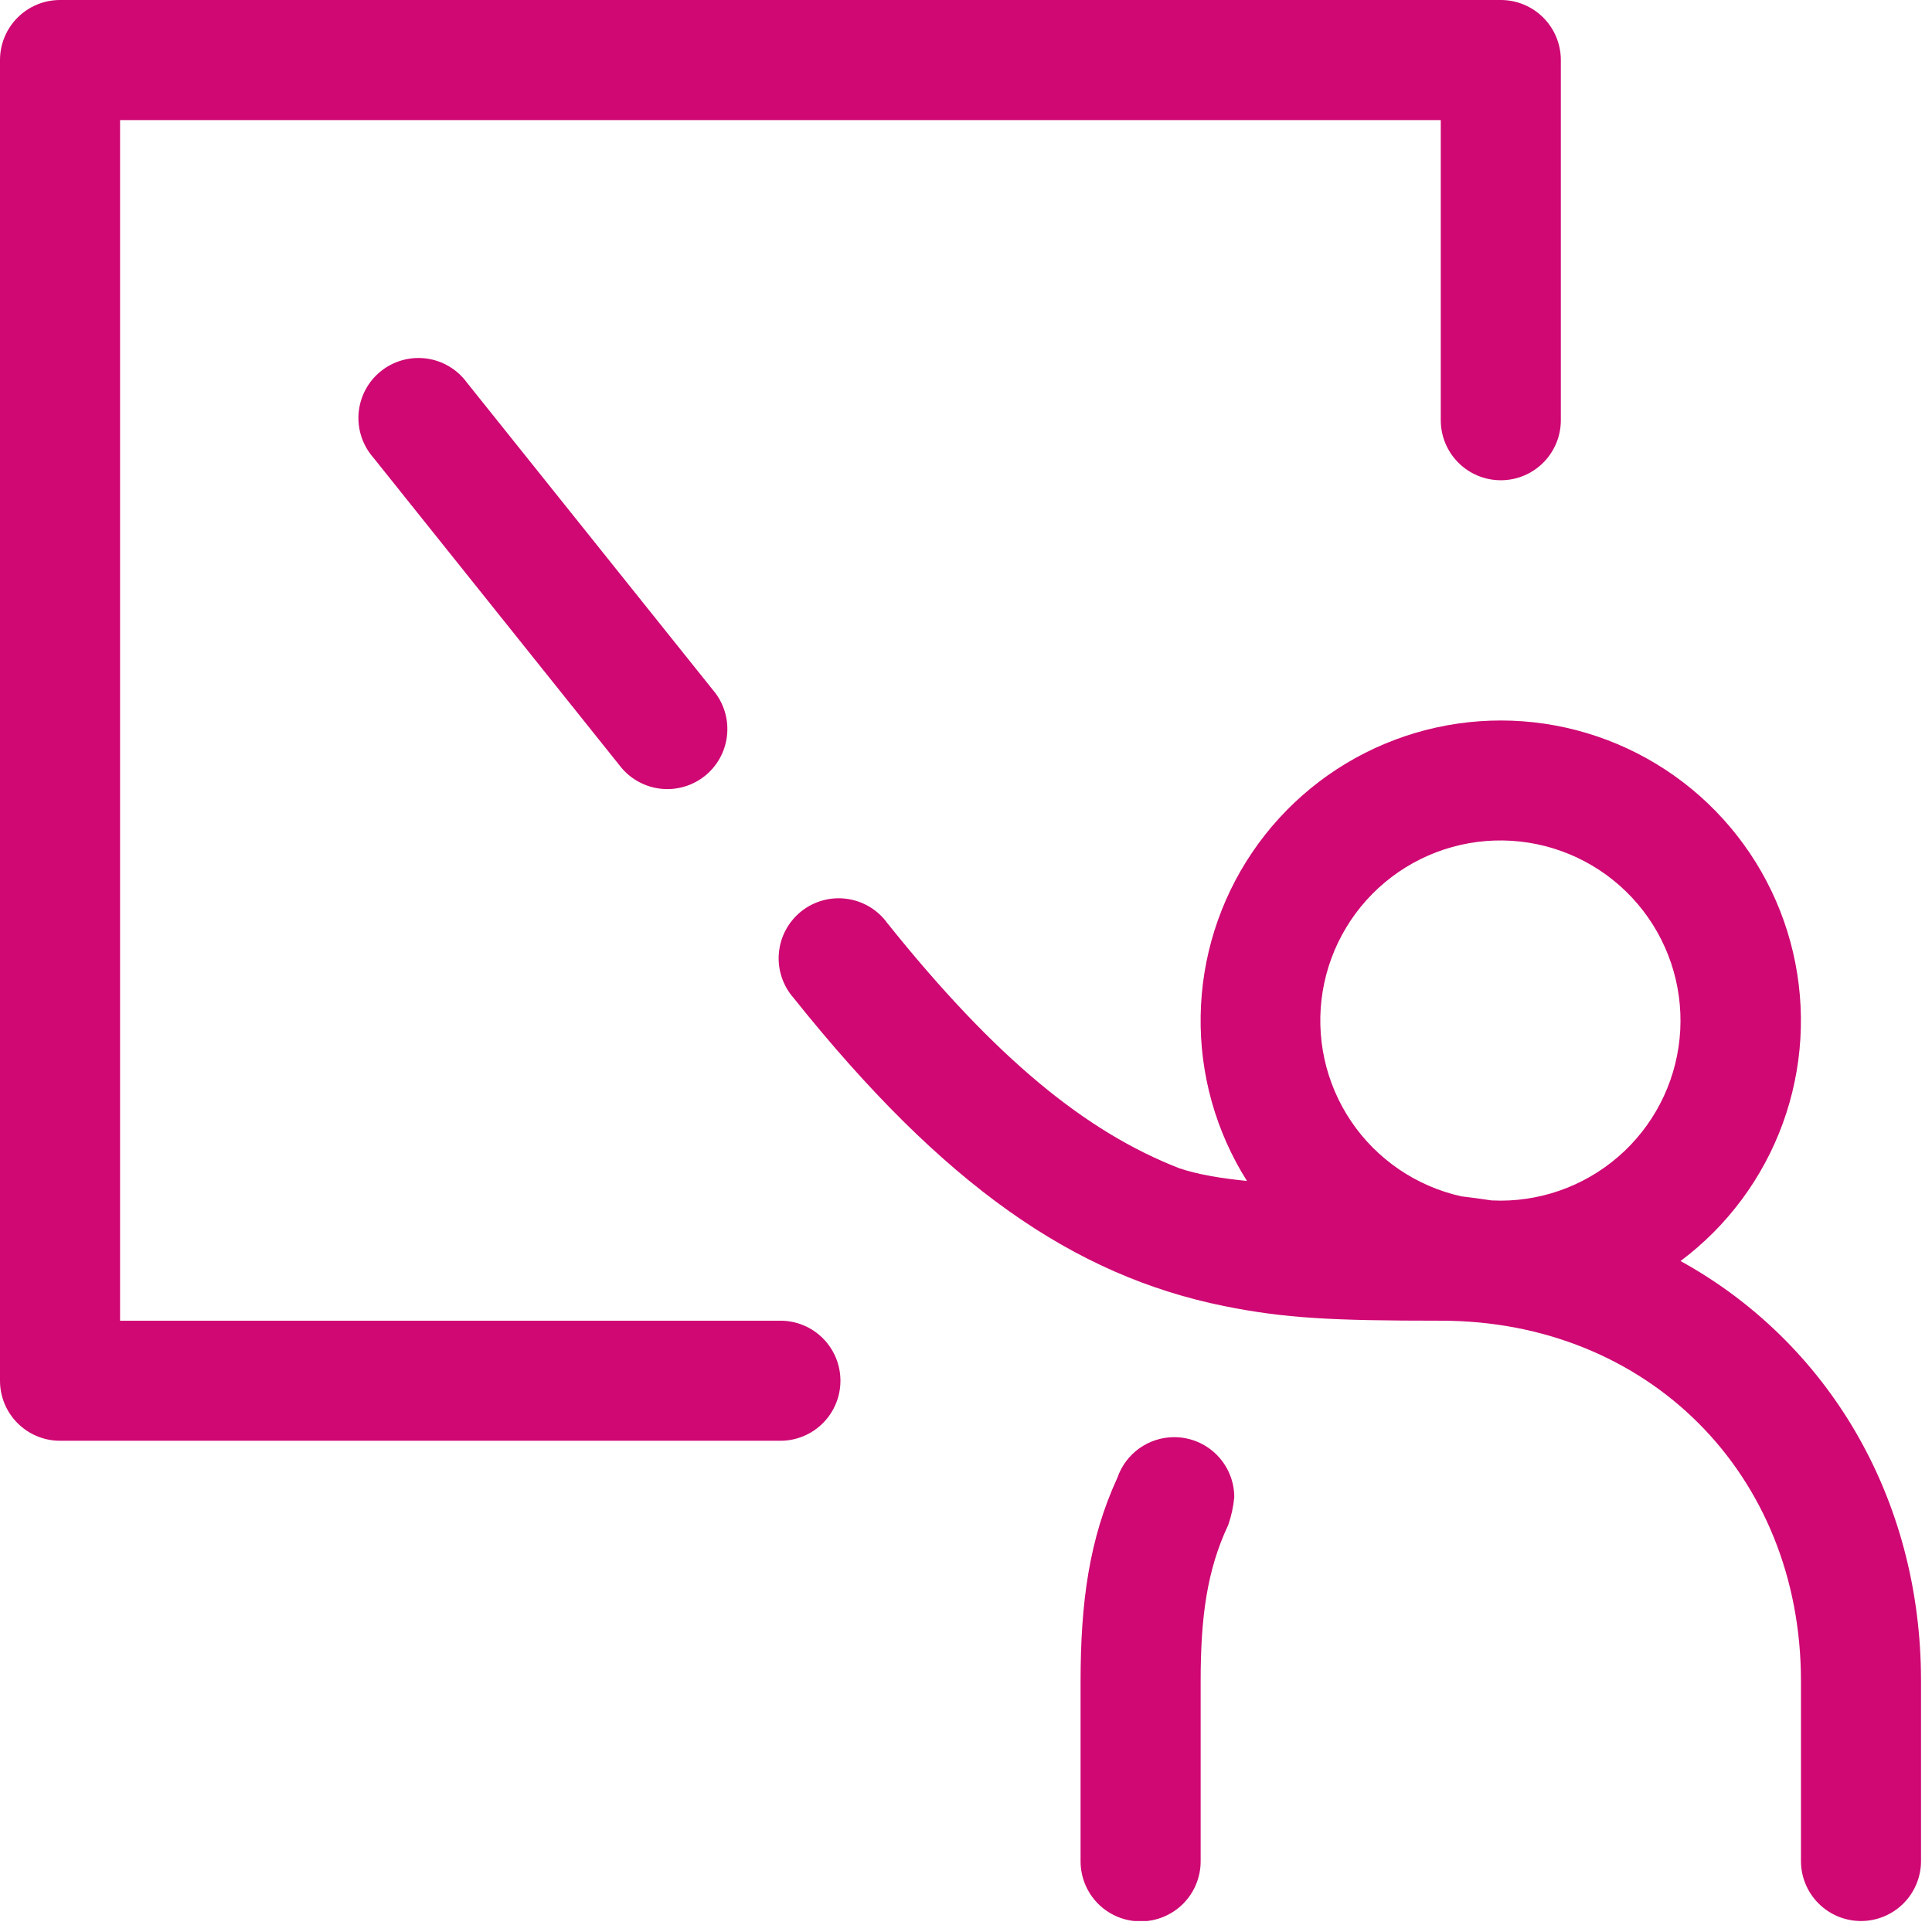<?xml version="1.0" encoding="UTF-8"?>
<svg xmlns="http://www.w3.org/2000/svg" width="88" height="88" viewBox="0 0 88 88" fill="none">
  <g clip-path="url(#clip0_1327_32351)">
    <path d="M56.798 53.791C55.379 51.543 54.645 48.931 54.688 46.273C54.73 43.615 55.546 41.027 57.036 38.826C58.526 36.625 60.625 34.905 63.077 33.879C65.529 32.852 68.227 32.562 70.841 33.045C73.455 33.528 75.872 34.763 77.795 36.597C79.718 38.432 81.065 40.788 81.67 43.376C82.276 45.965 82.113 48.673 81.203 51.171C80.293 53.668 78.675 55.846 76.546 57.438C83.191 61.102 87.5 68.141 87.5 76.562V84.766C87.5 85.491 87.212 86.186 86.699 86.699C86.186 87.212 85.491 87.5 84.766 87.5C84.04 87.5 83.345 87.212 82.832 86.699C82.319 86.186 82.031 85.491 82.031 84.766V76.562C82.031 67.134 75.053 60.156 65.625 60.156C60.648 60.156 58.527 60.047 55.754 59.489C48.918 58.1 42.995 54.02 36.148 45.456C35.904 45.179 35.718 44.854 35.603 44.503C35.487 44.151 35.444 43.78 35.477 43.411C35.509 43.043 35.615 42.685 35.79 42.359C35.965 42.032 36.204 41.745 36.492 41.514C36.781 41.283 37.114 41.113 37.471 41.014C37.827 40.915 38.2 40.89 38.567 40.94C38.933 40.989 39.286 41.112 39.604 41.302C39.921 41.492 40.197 41.744 40.414 42.044C45.336 48.191 49.454 51.559 53.725 53.216C54.573 53.501 55.612 53.67 56.798 53.791ZM66.56 54.491C67.014 54.545 67.473 54.605 67.933 54.677L68.359 54.688C70.456 54.683 72.472 53.875 73.992 52.431C75.512 50.986 76.421 49.015 76.533 46.921C76.644 44.827 75.95 42.77 74.592 41.172C73.234 39.574 71.315 38.557 69.231 38.33C67.146 38.102 65.054 38.682 63.383 39.949C61.713 41.217 60.591 43.075 60.248 45.144C59.906 47.213 60.368 49.334 61.541 51.073C62.714 52.811 64.514 54.034 66.56 54.491ZM53.484 65.461C54.21 65.461 54.905 65.749 55.418 66.262C55.931 66.775 56.219 67.47 56.219 68.195C56.178 68.626 56.087 69.05 55.945 69.459C54.966 71.537 54.688 73.691 54.688 76.579V84.782C54.688 85.507 54.399 86.203 53.887 86.716C53.374 87.228 52.678 87.516 51.953 87.516C51.228 87.516 50.532 87.228 50.02 86.716C49.507 86.203 49.219 85.507 49.219 84.782V76.579C49.219 72.986 49.612 70.093 50.898 67.304C51.083 66.766 51.432 66.299 51.896 65.968C52.36 65.638 52.915 65.461 53.484 65.461ZM32.583 31.566C33.01 32.134 33.198 32.845 33.109 33.55C33.021 34.255 32.661 34.898 32.106 35.342C31.552 35.786 30.846 35.997 30.139 35.93C29.432 35.863 28.779 35.524 28.317 34.984L17.008 20.847C16.763 20.569 16.578 20.245 16.462 19.893C16.347 19.542 16.304 19.171 16.336 18.802C16.368 18.434 16.475 18.075 16.649 17.749C16.824 17.423 17.063 17.136 17.352 16.905C17.641 16.674 17.974 16.504 18.33 16.405C18.687 16.306 19.059 16.281 19.426 16.33C19.793 16.38 20.145 16.503 20.463 16.693C20.78 16.883 21.056 17.135 21.273 17.434L32.583 31.566ZM5.469 60.156H35.547C36.272 60.156 36.968 60.444 37.48 60.957C37.993 61.47 38.281 62.165 38.281 62.891C38.281 63.616 37.993 64.311 37.48 64.824C36.968 65.337 36.272 65.625 35.547 65.625H2.734C2.009 65.625 1.314 65.337 0.801 64.824C0.288 64.311 0 63.616 0 62.891V2.734C0 2.009 0.288 1.314 0.801 0.801C1.314 0.288 2.009 0 2.734 0L68.359 0C69.085 0 69.78 0.288 70.293 0.801C70.806 1.314 71.094 2.009 71.094 2.734V19.141C71.094 19.866 70.806 20.561 70.293 21.074C69.78 21.587 69.085 21.875 68.359 21.875C67.634 21.875 66.939 21.587 66.426 21.074C65.913 20.561 65.625 19.866 65.625 19.141V5.469H5.469V60.156Z" fill="#CF0873"></path>
  </g>
  <defs>
    <clipPath id="clip0_1327_32351">
      <rect width="87.5" height="87.5" fill="white"></rect>
    </clipPath>
  </defs>
</svg>
